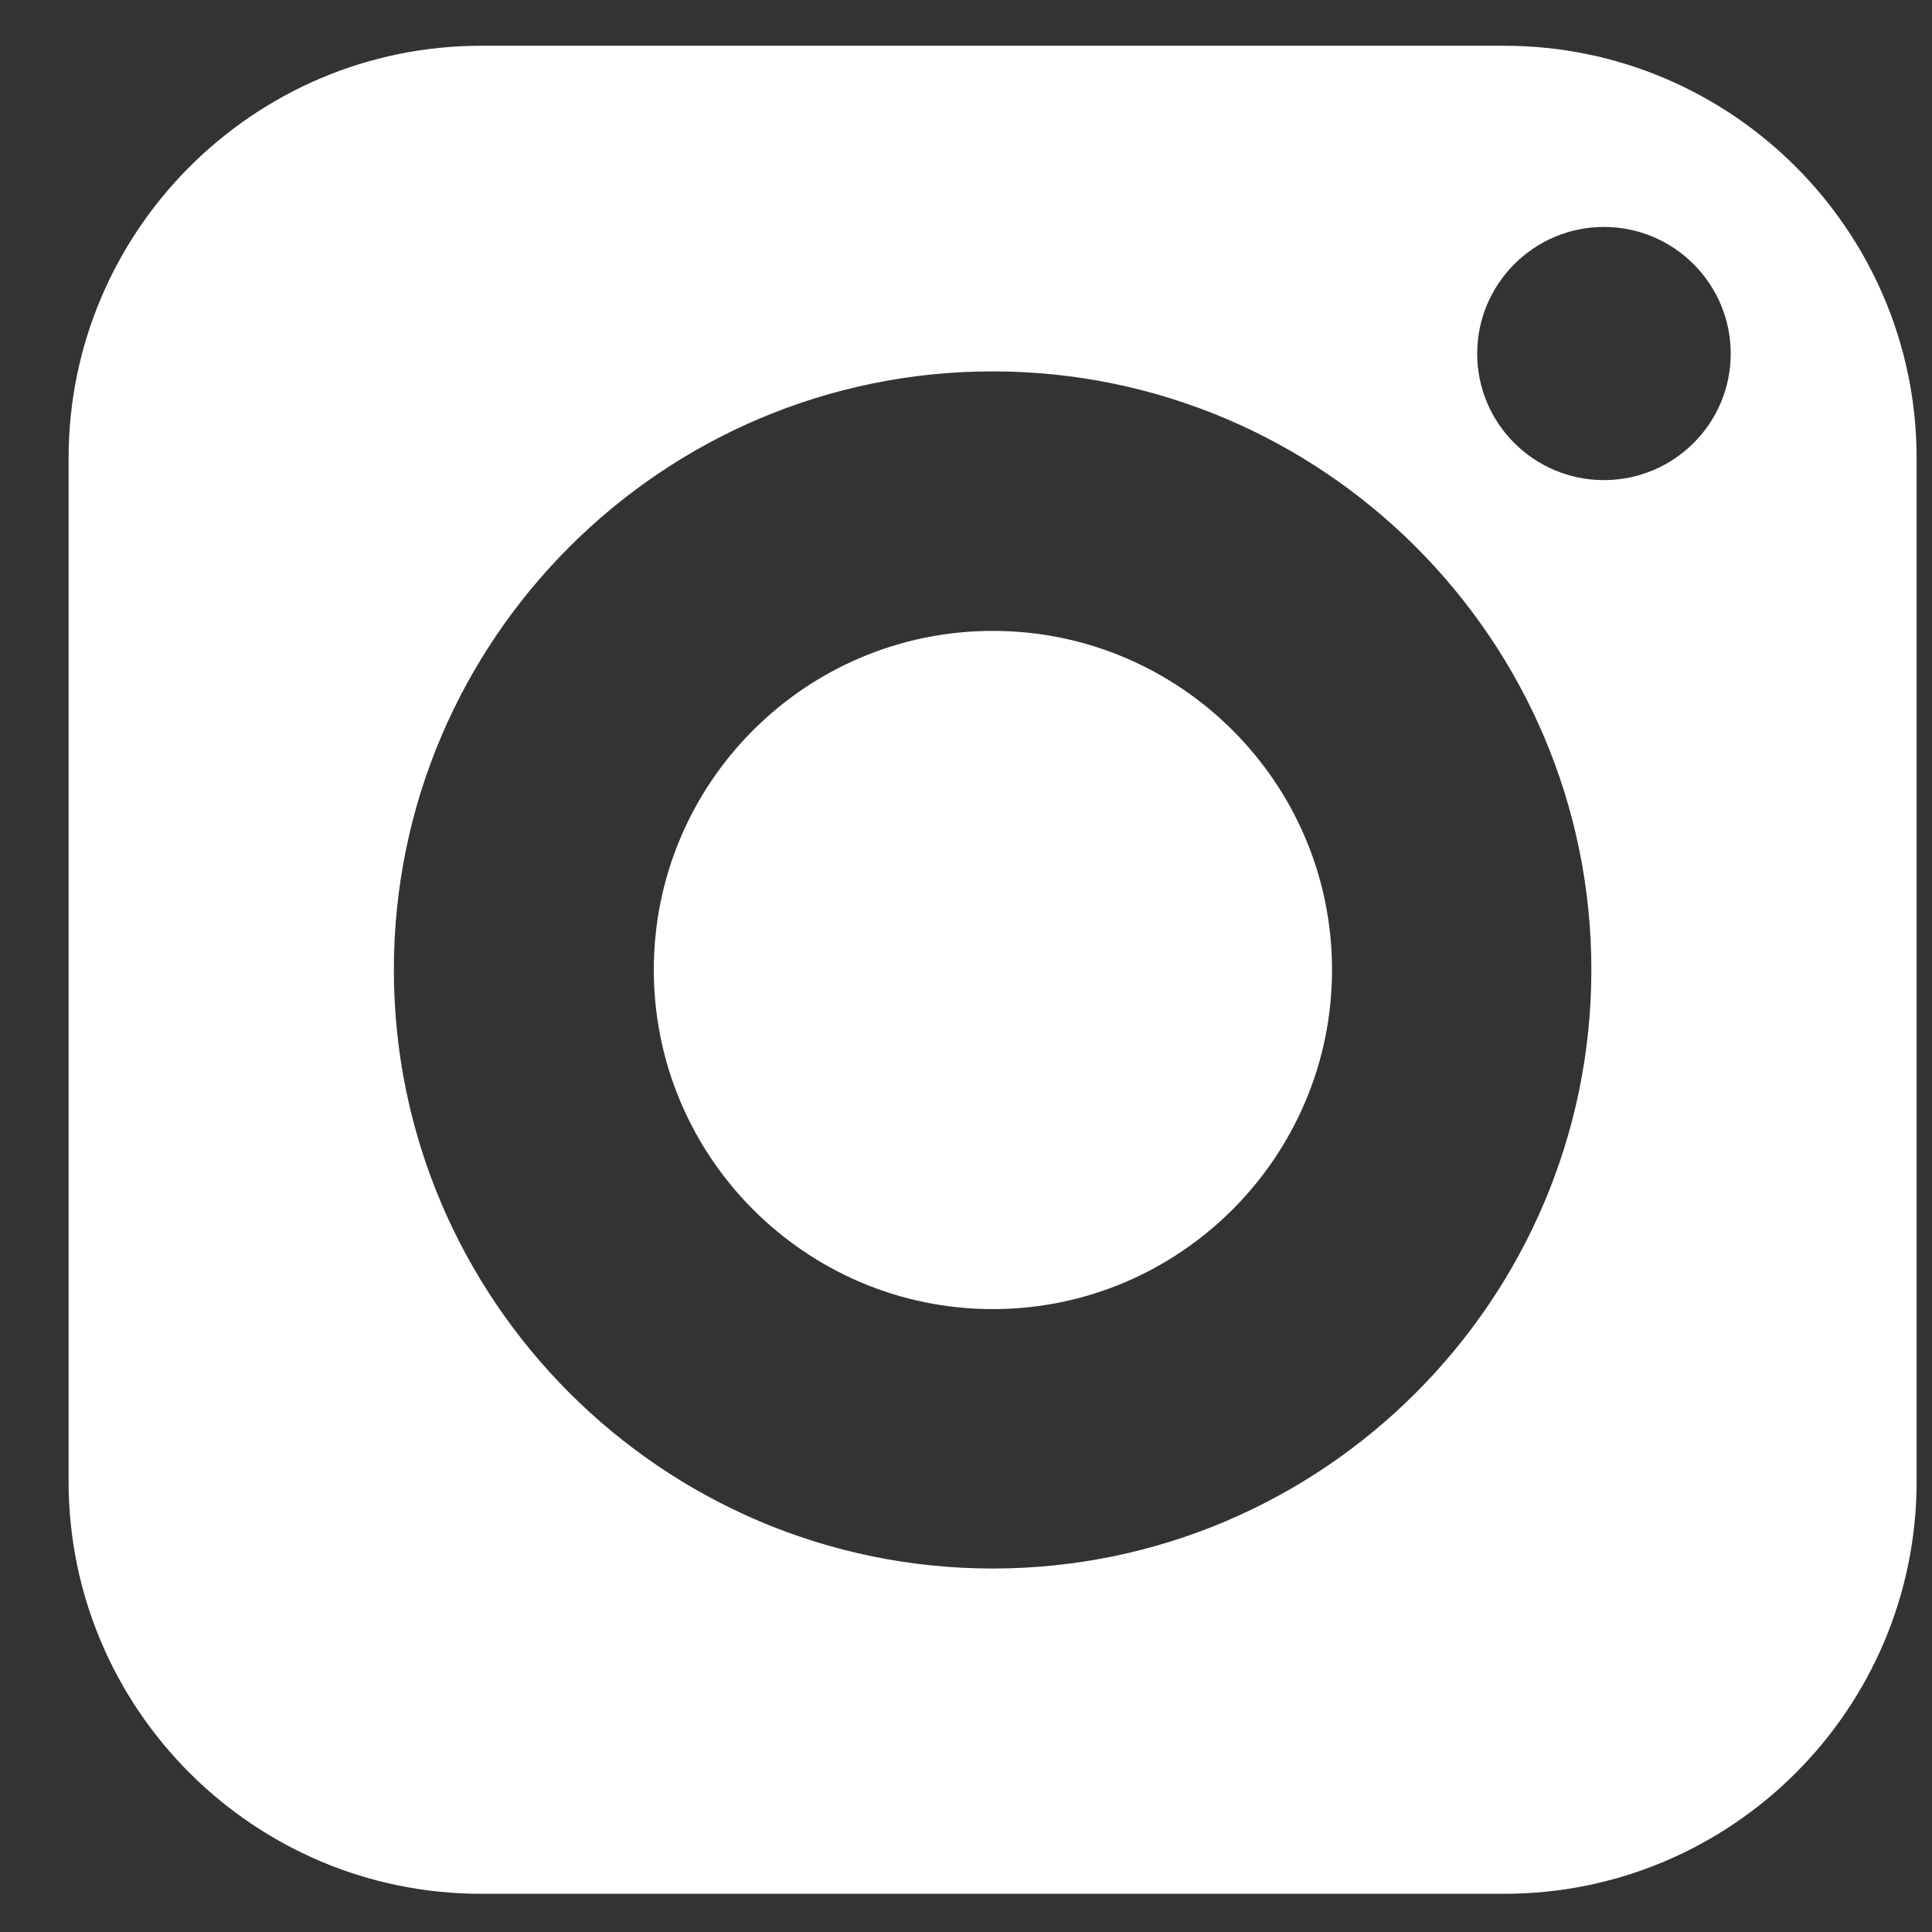 <svg width="22" height="22" viewBox="0 0 22 22" fill="none" xmlns="http://www.w3.org/2000/svg">
<rect x="0" y="0" width="22" height="22" fill="#333333" stroke="none"/>
<path d="M11.305 7.184C9.175 7.184 7.445 8.913 7.445 11.043C7.445 13.173 9.175 14.907 11.305 14.907C13.434 14.907 15.168 13.173 15.168 11.043C15.168 8.913 13.434 7.184 11.305 7.184Z" fill="white"/>
<path d="M17.128 0.521H5.478C2.89 0.521 0.781 2.63 0.781 5.218V16.868C0.781 19.461 2.89 21.565 5.478 21.565H17.128C19.72 21.565 21.825 19.461 21.825 16.868V5.218C21.825 2.63 19.72 0.521 17.128 0.521ZM11.303 17.861C7.545 17.861 4.485 14.802 4.485 11.043C4.485 7.285 7.545 4.229 11.303 4.229C15.061 4.229 18.121 7.285 18.121 11.043C18.121 14.802 15.061 17.861 11.303 17.861ZM18.264 5.467C17.469 5.467 16.821 4.823 16.821 4.027C16.821 3.232 17.469 2.584 18.264 2.584C19.06 2.584 19.708 3.232 19.708 4.027C19.708 4.823 19.06 5.467 18.264 5.467Z" fill="white"/>
</svg>
